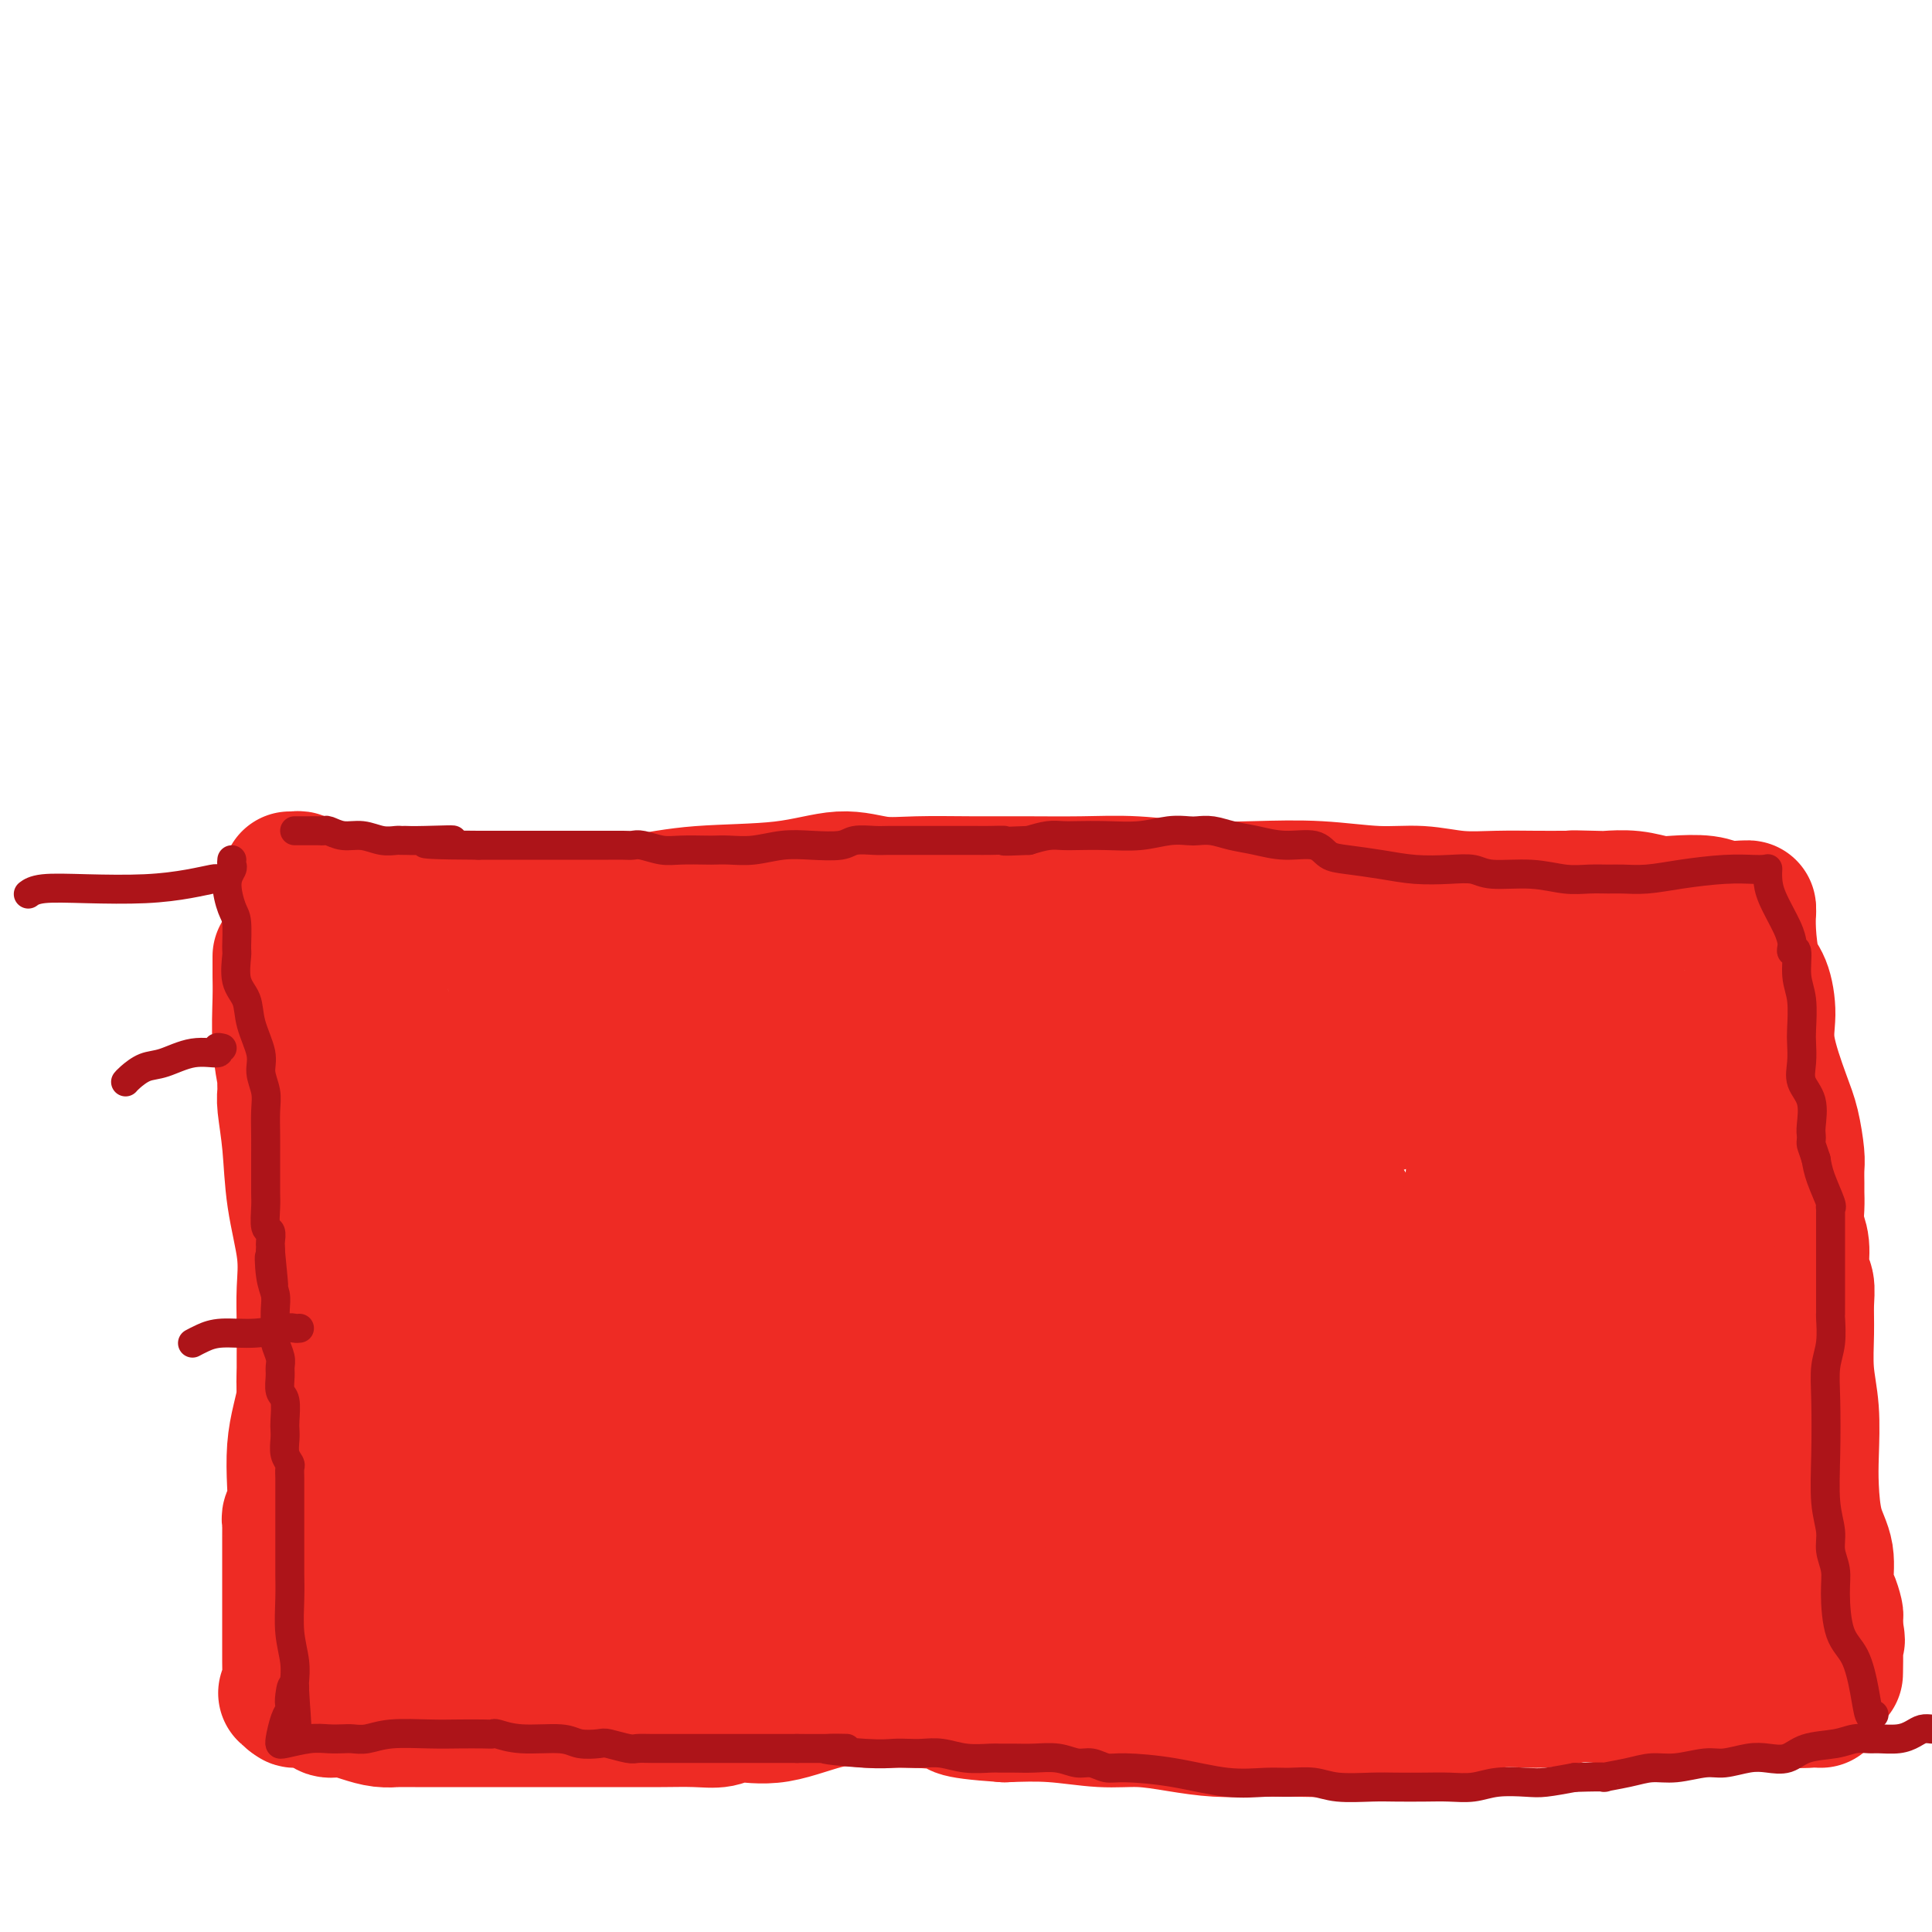 <svg viewBox='0 0 400 400' version='1.1' xmlns='http://www.w3.org/2000/svg' xmlns:xlink='http://www.w3.org/1999/xlink'><g fill='none' stroke='#EE2B24' stroke-width='28' stroke-linecap='round' stroke-linejoin='round'><path d='M58,198c-0.001,0.345 -0.001,0.690 0,1c0.001,0.310 0.004,0.585 0,1c-0.004,0.415 -0.015,0.971 0,2c0.015,1.029 0.057,2.530 0,5c-0.057,2.470 -0.212,5.907 0,9c0.212,3.093 0.792,5.841 1,7c0.208,1.159 0.043,0.727 0,1c-0.043,0.273 0.034,1.249 0,2c-0.034,0.751 -0.181,1.276 0,3c0.181,1.724 0.690,4.647 1,8c0.310,3.353 0.423,7.137 1,11c0.577,3.863 1.619,7.805 2,11c0.381,3.195 0.102,5.642 0,8c-0.102,2.358 -0.027,4.626 0,7c0.027,2.374 0.007,4.853 0,7c-0.007,2.147 -0.002,3.960 0,6c0.002,2.040 0.001,4.306 0,7c-0.001,2.694 -0.000,5.818 0,8c0.000,2.182 0.000,3.424 0,5c-0.000,1.576 -0.000,3.487 0,5c0.000,1.513 0.000,2.630 0,4c-0.000,1.370 -0.000,2.994 0,4c0.000,1.006 0.000,1.393 0,2c-0.000,0.607 -0.000,1.433 0,2c0.000,0.567 0.000,0.876 0,1c-0.000,0.124 -0.000,0.062 0,0'/><path d='M60,182c0.300,0.022 0.599,0.043 1,0c0.401,-0.043 0.902,-0.151 1,0c0.098,0.151 -0.209,0.559 0,1c0.209,0.441 0.932,0.913 2,1c1.068,0.087 2.480,-0.212 4,0c1.520,0.212 3.149,0.934 6,2c2.851,1.066 6.926,2.476 10,3c3.074,0.524 5.148,0.161 8,0c2.852,-0.161 6.481,-0.122 10,0c3.519,0.122 6.928,0.325 12,0c5.072,-0.325 11.807,-1.180 17,-2c5.193,-0.820 8.845,-1.607 14,-2c5.155,-0.393 11.813,-0.392 17,-1c5.187,-0.608 8.902,-1.823 12,-2c3.098,-0.177 5.577,0.685 8,1c2.423,0.315 4.789,0.083 8,0c3.211,-0.083 7.266,-0.019 11,0c3.734,0.019 7.147,-0.009 11,0c3.853,0.009 8.146,0.054 12,0c3.854,-0.054 7.270,-0.207 11,0c3.730,0.207 7.776,0.772 12,1c4.224,0.228 8.626,0.117 13,0c4.374,-0.117 8.719,-0.242 13,0c4.281,0.242 8.500,0.849 12,1c3.500,0.151 6.283,-0.156 9,0c2.717,0.156 5.367,0.774 8,1c2.633,0.226 5.247,0.061 8,0c2.753,-0.061 5.644,-0.017 8,0c2.356,0.017 4.178,0.009 6,0'/><path d='M324,186c24.022,0.620 9.076,0.170 4,0c-5.076,-0.170 -0.282,-0.059 2,0c2.282,0.059 2.053,0.067 3,0c0.947,-0.067 3.070,-0.210 5,0c1.930,0.210 3.666,0.774 5,1c1.334,0.226 2.266,0.113 4,0c1.734,-0.113 4.268,-0.226 6,0c1.732,0.226 2.660,0.793 4,1c1.340,0.207 3.091,0.056 4,0c0.909,-0.056 0.975,-0.015 1,0c0.025,0.015 0.007,0.004 0,0c-0.007,-0.004 -0.004,-0.002 0,0'/><path d='M362,189c0.017,-0.263 0.033,-0.525 0,0c-0.033,0.525 -0.117,1.839 0,4c0.117,2.161 0.433,5.169 1,7c0.567,1.831 1.384,2.486 2,4c0.616,1.514 1.030,3.886 1,6c-0.030,2.114 -0.506,3.969 0,7c0.506,3.031 1.992,7.239 3,10c1.008,2.761 1.538,4.076 2,6c0.462,1.924 0.856,4.457 1,6c0.144,1.543 0.037,2.096 0,3c-0.037,0.904 -0.006,2.158 0,3c0.006,0.842 -0.013,1.272 0,2c0.013,0.728 0.060,1.755 0,3c-0.060,1.245 -0.226,2.709 0,4c0.226,1.291 0.846,2.411 1,4c0.154,1.589 -0.156,3.647 0,5c0.156,1.353 0.778,1.999 1,3c0.222,1.001 0.046,2.356 0,4c-0.046,1.644 0.040,3.577 0,6c-0.040,2.423 -0.205,5.336 0,8c0.205,2.664 0.781,5.077 1,8c0.219,2.923 0.082,6.355 0,9c-0.082,2.645 -0.110,4.503 0,7c0.110,2.497 0.359,5.632 1,8c0.641,2.368 1.674,3.968 2,6c0.326,2.032 -0.056,4.498 0,6c0.056,1.502 0.551,2.042 1,3c0.449,0.958 0.852,2.335 1,3c0.148,0.665 0.042,0.619 0,1c-0.042,0.381 -0.021,1.191 0,2'/><path d='M380,337c0.774,4.611 0.207,1.638 0,1c-0.207,-0.638 -0.056,1.059 0,3c0.056,1.941 0.016,4.126 0,5c-0.016,0.874 -0.008,0.437 0,0'/><path d='M377,352c-0.441,0.006 -0.881,0.012 -1,0c-0.119,-0.012 0.085,-0.042 -1,0c-1.085,0.042 -3.457,0.155 -6,0c-2.543,-0.155 -5.257,-0.578 -7,-1c-1.743,-0.422 -2.514,-0.841 -4,-1c-1.486,-0.159 -3.688,-0.056 -6,0c-2.312,0.056 -4.735,0.067 -7,0c-2.265,-0.067 -4.374,-0.210 -6,0c-1.626,0.210 -2.771,0.772 -4,1c-1.229,0.228 -2.543,0.120 -4,0c-1.457,-0.120 -3.058,-0.254 -5,0c-1.942,0.254 -4.224,0.895 -7,1c-2.776,0.105 -6.045,-0.326 -9,0c-2.955,0.326 -5.596,1.411 -8,2c-2.404,0.589 -4.573,0.683 -6,1c-1.427,0.317 -2.114,0.855 -3,1c-0.886,0.145 -1.970,-0.105 -4,0c-2.030,0.105 -5.005,0.565 -7,1c-1.995,0.435 -3.010,0.846 -5,1c-1.990,0.154 -4.956,0.051 -8,0c-3.044,-0.051 -6.165,-0.051 -9,0c-2.835,0.051 -5.384,0.154 -8,0c-2.616,-0.154 -5.298,-0.563 -8,-1c-2.702,-0.437 -5.425,-0.901 -8,-1c-2.575,-0.099 -5.001,0.166 -8,0c-2.999,-0.166 -6.571,-0.762 -10,-1c-3.429,-0.238 -6.714,-0.119 -10,0'/><path d='M208,355c-12.515,-0.853 -9.303,-1.485 -10,-2c-0.697,-0.515 -5.302,-0.913 -9,-1c-3.698,-0.087 -6.487,0.138 -9,0c-2.513,-0.138 -4.749,-0.640 -8,0c-3.251,0.640 -7.515,2.420 -11,3c-3.485,0.580 -6.189,-0.041 -8,0c-1.811,0.041 -2.728,0.743 -4,1c-1.272,0.257 -2.899,0.069 -5,0c-2.101,-0.069 -4.676,-0.018 -7,0c-2.324,0.018 -4.396,0.005 -7,0c-2.604,-0.005 -5.738,-0.001 -8,0c-2.262,0.001 -3.651,0.000 -5,0c-1.349,-0.000 -2.657,-0.000 -4,0c-1.343,0.000 -2.722,0.000 -5,0c-2.278,-0.000 -5.455,0.000 -8,0c-2.545,-0.000 -4.459,-0.000 -7,0c-2.541,0.000 -5.708,0.001 -7,0c-1.292,-0.001 -0.708,-0.003 -1,0c-0.292,0.003 -1.460,0.011 -2,0c-0.540,-0.011 -0.453,-0.040 -1,0c-0.547,0.040 -1.730,0.150 -3,0c-1.270,-0.150 -2.629,-0.561 -4,-1c-1.371,-0.439 -2.755,-0.906 -4,-1c-1.245,-0.094 -2.351,0.186 -3,0c-0.649,-0.186 -0.840,-0.837 -1,-1c-0.160,-0.163 -0.290,0.163 -1,0c-0.710,-0.163 -1.999,-0.813 -3,-1c-1.001,-0.187 -1.715,0.089 -2,0c-0.285,-0.089 -0.143,-0.545 0,-1'/><path d='M61,351c-3.011,-0.830 -1.539,-0.405 -1,0c0.539,0.405 0.144,0.790 0,0c-0.144,-0.790 -0.039,-2.757 0,-4c0.039,-1.243 0.010,-1.764 0,-3c-0.010,-1.236 -0.003,-3.186 0,-5c0.003,-1.814 0.001,-3.491 0,-5c-0.001,-1.509 -0.000,-2.851 0,-4c0.000,-1.149 -0.000,-2.104 0,-3c0.000,-0.896 0.000,-1.732 0,-3c-0.000,-1.268 -0.001,-2.970 0,-4c0.001,-1.030 0.004,-1.390 0,-2c-0.004,-0.610 -0.015,-1.469 0,-2c0.015,-0.531 0.056,-0.734 0,-1c-0.056,-0.266 -0.208,-0.593 0,-1c0.208,-0.407 0.778,-0.892 1,-2c0.222,-1.108 0.097,-2.840 0,-5c-0.097,-2.160 -0.166,-4.748 0,-7c0.166,-2.252 0.567,-4.167 1,-6c0.433,-1.833 0.899,-3.584 1,-5c0.101,-1.416 -0.161,-2.496 0,-4c0.161,-1.504 0.747,-3.433 1,-5c0.253,-1.567 0.173,-2.774 0,-4c-0.173,-1.226 -0.438,-2.473 0,-4c0.438,-1.527 1.579,-3.334 2,-5c0.421,-1.666 0.120,-3.190 0,-4c-0.120,-0.810 -0.060,-0.905 0,-1'/><path d='M66,262c1.150,-8.311 1.026,-2.087 1,0c-0.026,2.087 0.048,0.037 0,-1c-0.048,-1.037 -0.217,-1.060 0,-1c0.217,0.060 0.821,0.203 1,-1c0.179,-1.203 -0.068,-3.752 0,-6c0.068,-2.248 0.452,-4.195 1,-6c0.548,-1.805 1.260,-3.470 2,-5c0.740,-1.530 1.509,-2.926 2,-5c0.491,-2.074 0.706,-4.825 1,-7c0.294,-2.175 0.668,-3.773 1,-5c0.332,-1.227 0.624,-2.083 1,-3c0.376,-0.917 0.836,-1.895 1,-3c0.164,-1.105 0.030,-2.337 0,-3c-0.030,-0.663 0.043,-0.758 0,-1c-0.043,-0.242 -0.204,-0.632 0,-1c0.204,-0.368 0.772,-0.715 1,-1c0.228,-0.285 0.117,-0.507 0,-1c-0.117,-0.493 -0.238,-1.256 0,-2c0.238,-0.744 0.836,-1.470 1,-2c0.164,-0.530 -0.105,-0.863 0,-1c0.105,-0.137 0.583,-0.078 1,0c0.417,0.078 0.772,0.175 1,0c0.228,-0.175 0.329,-0.621 1,-1c0.671,-0.379 1.912,-0.690 3,-1c1.088,-0.310 2.024,-0.619 3,-1c0.976,-0.381 1.994,-0.834 4,-1c2.006,-0.166 5.002,-0.044 7,0c1.998,0.044 3.000,0.012 5,0c2.000,-0.012 5.000,-0.003 8,0c3.000,0.003 6.000,0.002 9,0'/><path d='M121,203c6.168,-0.000 7.087,-0.001 9,0c1.913,0.001 4.822,0.004 8,0c3.178,-0.004 6.627,-0.015 10,0c3.373,0.015 6.669,0.056 9,0c2.331,-0.056 3.696,-0.210 6,0c2.304,0.210 5.547,0.785 8,1c2.453,0.215 4.118,0.072 6,0c1.882,-0.072 3.982,-0.072 7,0c3.018,0.072 6.954,0.215 10,0c3.046,-0.215 5.200,-0.787 8,-1c2.800,-0.213 6.245,-0.068 9,0c2.755,0.068 4.820,0.059 7,0c2.180,-0.059 4.475,-0.168 7,0c2.525,0.168 5.282,0.612 8,1c2.718,0.388 5.399,0.720 8,1c2.601,0.280 5.124,0.507 8,1c2.876,0.493 6.106,1.254 9,2c2.894,0.746 5.452,1.479 8,2c2.548,0.521 5.086,0.829 7,1c1.914,0.171 3.206,0.205 5,0c1.794,-0.205 4.092,-0.650 6,0c1.908,0.650 3.427,2.394 5,3c1.573,0.606 3.199,0.074 5,0c1.801,-0.074 3.775,0.310 6,1c2.225,0.690 4.699,1.688 7,2c2.301,0.312 4.429,-0.060 6,0c1.571,0.060 2.584,0.552 4,1c1.416,0.448 3.235,0.852 4,1c0.765,0.148 0.475,0.040 1,0c0.525,-0.040 1.864,-0.011 3,0c1.136,0.011 2.068,0.006 3,0'/><path d='M328,219c16.400,2.475 5.901,0.663 3,0c-2.901,-0.663 1.796,-0.178 4,0c2.204,0.178 1.914,0.049 2,0c0.086,-0.049 0.546,-0.016 1,0c0.454,0.016 0.901,0.017 1,0c0.099,-0.017 -0.149,-0.050 0,0c0.149,0.050 0.696,0.185 1,0c0.304,-0.185 0.365,-0.691 1,-1c0.635,-0.309 1.845,-0.423 3,-1c1.155,-0.577 2.256,-1.619 3,-2c0.744,-0.381 1.131,-0.103 1,0c-0.131,0.103 -0.781,0.030 -1,0c-0.219,-0.030 -0.006,-0.017 -1,0c-0.994,0.017 -3.194,0.036 -5,0c-1.806,-0.036 -3.216,-0.129 -7,-1c-3.784,-0.871 -9.941,-2.521 -15,-4c-5.059,-1.479 -9.021,-2.789 -13,-4c-3.979,-1.211 -7.976,-2.325 -11,-3c-3.024,-0.675 -5.074,-0.913 -7,-1c-1.926,-0.087 -3.728,-0.025 -5,0c-1.272,0.025 -2.013,0.013 -2,0c0.013,-0.013 0.780,-0.025 1,0c0.220,0.025 -0.106,0.089 2,0c2.106,-0.089 6.644,-0.332 11,0c4.356,0.332 8.530,1.238 13,2c4.470,0.762 9.235,1.381 14,2'/><path d='M322,206c7.401,1.104 6.403,1.865 7,2c0.597,0.135 2.789,-0.354 4,0c1.211,0.354 1.440,1.552 2,2c0.560,0.448 1.450,0.148 2,0c0.550,-0.148 0.761,-0.143 1,0c0.239,0.143 0.505,0.425 1,1c0.495,0.575 1.220,1.442 2,2c0.780,0.558 1.614,0.808 3,2c1.386,1.192 3.323,3.325 4,5c0.677,1.675 0.093,2.891 0,4c-0.093,1.109 0.304,2.112 1,4c0.696,1.888 1.692,4.662 2,7c0.308,2.338 -0.071,4.242 0,6c0.071,1.758 0.594,3.372 1,6c0.406,2.628 0.697,6.271 1,9c0.303,2.729 0.618,4.543 1,7c0.382,2.457 0.831,5.558 1,8c0.169,2.442 0.059,4.227 0,6c-0.059,1.773 -0.068,3.536 0,5c0.068,1.464 0.215,2.630 0,4c-0.215,1.370 -0.790,2.944 -1,4c-0.210,1.056 -0.056,1.592 0,3c0.056,1.408 0.015,3.687 0,5c-0.015,1.313 -0.004,1.661 0,2c0.004,0.339 0.001,0.668 0,1c-0.001,0.332 -0.000,0.666 0,1c0.000,0.334 0.000,0.667 0,1'/><path d='M354,303c-0.085,5.608 0.203,3.626 0,4c-0.203,0.374 -0.895,3.102 -1,5c-0.105,1.898 0.378,2.965 0,4c-0.378,1.035 -1.618,2.039 -2,3c-0.382,0.961 0.094,1.881 0,3c-0.094,1.119 -0.757,2.438 -1,3c-0.243,0.562 -0.066,0.367 0,1c0.066,0.633 0.019,2.093 0,3c-0.019,0.907 -0.011,1.262 0,2c0.011,0.738 0.026,1.859 0,2c-0.026,0.141 -0.093,-0.698 0,-1c0.093,-0.302 0.347,-0.067 1,0c0.653,0.067 1.704,-0.035 2,0c0.296,0.035 -0.162,0.205 0,0c0.162,-0.205 0.943,-0.786 1,-1c0.057,-0.214 -0.610,-0.060 -1,0c-0.390,0.060 -0.501,0.026 -2,0c-1.499,-0.026 -4.385,-0.046 -7,0c-2.615,0.046 -4.959,0.157 -7,0c-2.041,-0.157 -3.780,-0.581 -6,-1c-2.220,-0.419 -4.920,-0.834 -7,-1c-2.080,-0.166 -3.540,-0.083 -5,0'/><path d='M319,329c-5.632,-0.691 -2.711,-0.917 -2,-1c0.711,-0.083 -0.787,-0.022 -2,0c-1.213,0.022 -2.142,0.006 -3,0c-0.858,-0.006 -1.646,-0.003 -3,0c-1.354,0.003 -3.275,0.005 -5,0c-1.725,-0.005 -3.253,-0.016 -4,0c-0.747,0.016 -0.712,0.060 -2,0c-1.288,-0.060 -3.901,-0.222 -5,0c-1.099,0.222 -0.686,0.829 -2,1c-1.314,0.171 -4.355,-0.093 -7,0c-2.645,0.093 -4.895,0.545 -7,1c-2.105,0.455 -4.066,0.914 -6,1c-1.934,0.086 -3.840,-0.201 -5,0c-1.160,0.201 -1.572,0.891 -2,1c-0.428,0.109 -0.871,-0.363 -2,0c-1.129,0.363 -2.943,1.561 -4,2c-1.057,0.439 -1.356,0.118 -3,0c-1.644,-0.118 -4.634,-0.031 -7,0c-2.366,0.031 -4.107,0.008 -6,0c-1.893,-0.008 -3.937,-0.002 -6,0c-2.063,0.002 -4.143,0.001 -6,0c-1.857,-0.001 -3.490,-0.000 -6,0c-2.510,0.000 -5.898,-0.000 -9,0c-3.102,0.000 -5.920,0.000 -9,0c-3.080,-0.000 -6.424,-0.001 -8,0c-1.576,0.001 -1.385,0.003 -2,0c-0.615,-0.003 -2.035,-0.012 -3,0c-0.965,0.012 -1.475,0.044 -3,0c-1.525,-0.044 -4.064,-0.166 -6,0c-1.936,0.166 -3.267,0.619 -5,1c-1.733,0.381 -3.866,0.691 -6,1'/><path d='M173,336c-23.548,1.531 -9.418,1.857 -5,2c4.418,0.143 -0.877,0.102 -3,0c-2.123,-0.102 -1.075,-0.266 -1,0c0.075,0.266 -0.821,0.961 -2,1c-1.179,0.039 -2.639,-0.578 -4,0c-1.361,0.578 -2.623,2.351 -4,3c-1.377,0.649 -2.869,0.174 -4,0c-1.131,-0.174 -1.903,-0.047 -3,0c-1.097,0.047 -2.520,0.012 -3,0c-0.480,-0.012 -0.016,-0.003 0,0c0.016,0.003 -0.416,0.001 -1,0c-0.584,-0.001 -1.320,-0.000 -2,0c-0.680,0.000 -1.303,0.000 -2,0c-0.697,-0.000 -1.468,0.000 -2,0c-0.532,-0.000 -0.824,-0.001 -1,0c-0.176,0.001 -0.237,0.002 -1,0c-0.763,-0.002 -2.228,-0.007 -3,0c-0.772,0.007 -0.852,0.026 -1,0c-0.148,-0.026 -0.363,-0.098 -1,0c-0.637,0.098 -1.694,0.367 -3,0c-1.306,-0.367 -2.861,-1.370 -4,-2c-1.139,-0.630 -1.861,-0.887 -3,-1c-1.139,-0.113 -2.693,-0.083 -4,0c-1.307,0.083 -2.367,0.218 -3,0c-0.633,-0.218 -0.841,-0.791 -1,-1c-0.159,-0.209 -0.270,-0.056 -1,0c-0.730,0.056 -2.080,0.015 -3,0c-0.920,-0.015 -1.412,-0.004 -2,0c-0.588,0.004 -1.274,0.001 -2,0c-0.726,-0.001 -1.493,-0.000 -2,0c-0.507,0.000 -0.753,0.000 -1,0'/><path d='M101,338c-8.422,-0.615 -2.977,-0.151 -2,0c0.977,0.151 -2.512,-0.011 -4,0c-1.488,0.011 -0.973,0.196 -1,0c-0.027,-0.196 -0.595,-0.774 -1,-1c-0.405,-0.226 -0.648,-0.099 -1,0c-0.352,0.099 -0.815,0.171 -1,0c-0.185,-0.171 -0.093,-0.586 0,-1'/><path d='M91,336c-1.612,-0.400 -0.642,-0.399 0,-1c0.642,-0.601 0.957,-1.804 1,-3c0.043,-1.196 -0.185,-2.385 0,-3c0.185,-0.615 0.783,-0.656 1,-1c0.217,-0.344 0.055,-0.992 0,-2c-0.055,-1.008 -0.001,-2.377 0,-4c0.001,-1.623 -0.052,-3.502 0,-5c0.052,-1.498 0.209,-2.617 0,-4c-0.209,-1.383 -0.784,-3.032 -1,-4c-0.216,-0.968 -0.072,-1.257 0,-2c0.072,-0.743 0.072,-1.940 0,-3c-0.072,-1.060 -0.216,-1.982 0,-3c0.216,-1.018 0.793,-2.133 1,-3c0.207,-0.867 0.045,-1.485 0,-2c-0.045,-0.515 0.026,-0.928 0,-2c-0.026,-1.072 -0.151,-2.803 0,-4c0.151,-1.197 0.576,-1.861 1,-3c0.424,-1.139 0.846,-2.753 1,-4c0.154,-1.247 0.041,-2.126 0,-3c-0.041,-0.874 -0.011,-1.744 0,-2c0.011,-0.256 0.003,0.101 0,0c-0.003,-0.101 -0.001,-0.660 0,-1c0.001,-0.340 0.000,-0.461 0,-1c-0.000,-0.539 -0.000,-1.498 0,-3c0.000,-1.502 0.000,-3.549 0,-5c-0.000,-1.451 -0.000,-2.306 0,-3c0.000,-0.694 0.000,-1.225 0,-2c-0.000,-0.775 -0.000,-1.793 0,-3c0.000,-1.207 0.000,-2.604 0,-4'/><path d='M95,256c0.619,-13.413 0.166,-6.944 0,-6c-0.166,0.944 -0.044,-3.635 0,-6c0.044,-2.365 0.012,-2.516 0,-3c-0.012,-0.484 -0.003,-1.303 0,-2c0.003,-0.697 0.002,-1.273 0,-2c-0.002,-0.727 -0.004,-1.606 0,-3c0.004,-1.394 0.015,-3.302 0,-5c-0.015,-1.698 -0.055,-3.185 0,-4c0.055,-0.815 0.205,-0.957 0,-1c-0.205,-0.043 -0.764,0.014 -1,0c-0.236,-0.014 -0.148,-0.101 0,0c0.148,0.101 0.355,0.388 0,1c-0.355,0.612 -1.271,1.550 -2,3c-0.729,1.450 -1.270,3.413 -2,5c-0.730,1.587 -1.650,2.797 -2,4c-0.350,1.203 -0.131,2.398 0,3c0.131,0.602 0.173,0.612 0,1c-0.173,0.388 -0.561,1.153 -1,2c-0.439,0.847 -0.927,1.777 -1,3c-0.073,1.223 0.270,2.740 0,4c-0.270,1.260 -1.154,2.262 -2,3c-0.846,0.738 -1.655,1.212 -2,2c-0.345,0.788 -0.227,1.892 0,3c0.227,1.108 0.561,2.221 0,4c-0.561,1.779 -2.017,4.222 -3,7c-0.983,2.778 -1.491,5.889 -2,9'/><path d='M77,278c-1.718,8.003 -0.513,7.512 0,9c0.513,1.488 0.332,4.956 0,7c-0.332,2.044 -0.817,2.665 -1,4c-0.183,1.335 -0.063,3.384 0,5c0.063,1.616 0.069,2.800 0,4c-0.069,1.200 -0.214,2.418 0,4c0.214,1.582 0.789,3.529 1,5c0.211,1.471 0.060,2.465 0,4c-0.060,1.535 -0.030,3.609 0,5c0.030,1.391 0.060,2.097 0,3c-0.060,0.903 -0.208,2.004 0,3c0.208,0.996 0.774,1.889 1,3c0.226,1.111 0.112,2.441 0,3c-0.112,0.559 -0.224,0.346 0,1c0.224,0.654 0.782,2.174 1,3c0.218,0.826 0.097,0.957 0,1c-0.097,0.043 -0.169,-0.001 0,0c0.169,0.001 0.579,0.048 1,0c0.421,-0.048 0.855,-0.189 1,0c0.145,0.189 0.002,0.710 0,0c-0.002,-0.710 0.135,-2.651 0,-8c-0.135,-5.349 -0.544,-14.106 0,-22c0.544,-7.894 2.041,-14.925 3,-21c0.959,-6.075 1.381,-11.194 2,-15c0.619,-3.806 1.434,-6.298 2,-8c0.566,-1.702 0.883,-2.612 1,-3c0.117,-0.388 0.033,-0.254 0,-1c-0.033,-0.746 -0.017,-2.373 0,-4'/><path d='M89,260c1.880,-13.922 1.579,-8.226 2,-7c0.421,1.226 1.565,-2.018 2,-4c0.435,-1.982 0.160,-2.701 0,-3c-0.160,-0.299 -0.205,-0.176 0,0c0.205,0.176 0.661,0.405 1,0c0.339,-0.405 0.562,-1.444 1,-2c0.438,-0.556 1.090,-0.629 2,-1c0.910,-0.371 2.079,-1.038 3,-2c0.921,-0.962 1.593,-2.218 2,-3c0.407,-0.782 0.547,-1.091 1,-2c0.453,-0.909 1.217,-2.419 2,-3c0.783,-0.581 1.586,-0.233 2,-1c0.414,-0.767 0.441,-2.649 1,-4c0.559,-1.351 1.651,-2.171 2,-3c0.349,-0.829 -0.043,-1.665 0,-2c0.043,-0.335 0.522,-0.167 1,0'/><path d='M111,223c2.796,-3.489 0.788,-0.711 2,0c1.212,0.711 5.646,-0.646 9,-1c3.354,-0.354 5.629,0.293 8,0c2.371,-0.293 4.837,-1.527 7,-2c2.163,-0.473 4.023,-0.186 5,0c0.977,0.186 1.071,0.270 2,0c0.929,-0.270 2.694,-0.896 4,-1c1.306,-0.104 2.151,0.313 4,0c1.849,-0.313 4.700,-1.356 7,-2c2.300,-0.644 4.050,-0.891 6,-1c1.950,-0.109 4.099,-0.082 6,0c1.901,0.082 3.552,0.218 5,0c1.448,-0.218 2.692,-0.791 4,-1c1.308,-0.209 2.679,-0.054 4,0c1.321,0.054 2.593,0.007 4,0c1.407,-0.007 2.948,0.025 5,0c2.052,-0.025 4.616,-0.108 7,0c2.384,0.108 4.590,0.407 8,1c3.410,0.593 8.026,1.479 12,2c3.974,0.521 7.306,0.675 10,1c2.694,0.325 4.749,0.819 7,1c2.251,0.181 4.697,0.049 6,0c1.303,-0.049 1.463,-0.013 3,0c1.537,0.013 4.452,0.004 7,0c2.548,-0.004 4.731,-0.002 7,0c2.269,0.002 4.625,0.003 6,0c1.375,-0.003 1.769,-0.012 2,0c0.231,0.012 0.299,0.044 1,0c0.701,-0.044 2.035,-0.166 3,0c0.965,0.166 1.561,0.619 3,1c1.439,0.381 3.719,0.691 6,1'/><path d='M281,222c16.318,1.258 6.614,0.901 5,1c-1.614,0.099 4.863,0.652 8,1c3.137,0.348 2.934,0.490 4,1c1.066,0.510 3.400,1.388 5,2c1.600,0.612 2.467,0.959 4,1c1.533,0.041 3.732,-0.224 6,0c2.268,0.224 4.606,0.937 7,2c2.394,1.063 4.844,2.475 6,3c1.156,0.525 1.020,0.164 1,0c-0.020,-0.164 0.078,-0.130 0,0c-0.078,0.130 -0.333,0.357 0,1c0.333,0.643 1.253,1.701 2,5c0.747,3.299 1.321,8.838 2,13c0.679,4.162 1.464,6.947 2,10c0.536,3.053 0.823,6.373 1,10c0.177,3.627 0.243,7.559 0,11c-0.243,3.441 -0.796,6.389 -1,8c-0.204,1.611 -0.059,1.884 0,3c0.059,1.116 0.031,3.073 0,4c-0.031,0.927 -0.063,0.823 0,2c0.063,1.177 0.223,3.635 0,5c-0.223,1.365 -0.829,1.637 -1,2c-0.171,0.363 0.094,0.818 0,1c-0.094,0.182 -0.547,0.091 -1,0'/><path d='M331,308c-0.211,5.504 0.760,1.263 0,0c-0.760,-1.263 -3.252,0.450 -5,1c-1.748,0.550 -2.754,-0.064 -4,0c-1.246,0.064 -2.733,0.806 -5,1c-2.267,0.194 -5.313,-0.161 -8,0c-2.687,0.161 -5.013,0.839 -8,1c-2.987,0.161 -6.635,-0.193 -10,0c-3.365,0.193 -6.449,0.933 -9,1c-2.551,0.067 -4.570,-0.541 -7,0c-2.430,0.541 -5.272,2.229 -7,3c-1.728,0.771 -2.342,0.625 -4,1c-1.658,0.375 -4.359,1.272 -7,2c-2.641,0.728 -5.221,1.287 -8,2c-2.779,0.713 -5.756,1.579 -10,2c-4.244,0.421 -9.756,0.397 -15,1c-5.244,0.603 -10.219,1.832 -16,2c-5.781,0.168 -12.369,-0.726 -18,-1c-5.631,-0.274 -10.306,0.070 -14,0c-3.694,-0.070 -6.406,-0.555 -8,-1c-1.594,-0.445 -2.068,-0.851 -3,-1c-0.932,-0.149 -2.322,-0.040 -4,0c-1.678,0.040 -3.644,0.010 -5,0c-1.356,-0.010 -2.103,0.001 -4,0c-1.897,-0.001 -4.944,-0.014 -7,0c-2.056,0.014 -3.120,0.056 -5,0c-1.880,-0.056 -4.575,-0.208 -6,0c-1.425,0.208 -1.581,0.777 -3,1c-1.419,0.223 -4.102,0.101 -6,0c-1.898,-0.101 -3.011,-0.181 -5,0c-1.989,0.181 -4.854,0.623 -7,1c-2.146,0.377 -3.573,0.688 -5,1'/><path d='M108,325c-9.199,0.457 -3.698,0.099 -2,0c1.698,-0.099 -0.407,0.063 -1,0c-0.593,-0.063 0.326,-0.349 1,-1c0.674,-0.651 1.103,-1.668 2,-4c0.897,-2.332 2.261,-5.978 4,-9c1.739,-3.022 3.853,-5.418 5,-9c1.147,-3.582 1.328,-8.350 2,-12c0.672,-3.650 1.834,-6.182 3,-9c1.166,-2.818 2.335,-5.921 3,-8c0.665,-2.079 0.827,-3.133 1,-5c0.173,-1.867 0.358,-4.549 1,-7c0.642,-2.451 1.741,-4.673 2,-7c0.259,-2.327 -0.323,-4.759 0,-6c0.323,-1.241 1.551,-1.290 2,-2c0.449,-0.710 0.120,-2.082 0,-3c-0.120,-0.918 -0.032,-1.382 0,-3c0.032,-1.618 0.009,-4.389 0,-7c-0.009,-2.611 -0.002,-5.061 0,-8c0.002,-2.939 0.001,-6.368 0,-9c-0.001,-2.632 -0.000,-4.466 0,-5c0.000,-0.534 0.000,0.233 0,1'/><path d='M131,212c0.168,-5.633 0.588,-2.714 0,1c-0.588,3.714 -2.186,8.225 -3,14c-0.814,5.775 -0.845,12.814 -2,20c-1.155,7.186 -3.434,14.519 -5,21c-1.566,6.481 -2.420,12.109 -3,16c-0.580,3.891 -0.887,6.043 -1,9c-0.113,2.957 -0.031,6.719 0,9c0.031,2.281 0.012,3.081 0,4c-0.012,0.919 -0.018,1.956 0,3c0.018,1.044 0.060,2.093 0,3c-0.060,0.907 -0.224,1.672 0,2c0.224,0.328 0.834,0.221 1,0c0.166,-0.221 -0.113,-0.555 0,-1c0.113,-0.445 0.619,-1.002 2,-3c1.381,-1.998 3.638,-5.439 5,-9c1.362,-3.561 1.831,-7.243 3,-11c1.169,-3.757 3.040,-7.588 5,-11c1.960,-3.412 4.009,-6.403 6,-9c1.991,-2.597 3.923,-4.800 5,-6c1.077,-1.200 1.300,-1.399 2,-2c0.700,-0.601 1.878,-1.606 2,-2c0.122,-0.394 -0.813,-0.178 -1,0c-0.187,0.178 0.373,0.317 -1,0c-1.373,-0.317 -4.678,-1.091 -9,-2c-4.322,-0.909 -9.661,-1.955 -15,-3'/><path d='M122,255c-6.100,-0.982 -8.348,-0.936 -11,-1c-2.652,-0.064 -5.706,-0.239 -7,0c-1.294,0.239 -0.827,0.891 -1,1c-0.173,0.109 -0.987,-0.327 1,-1c1.987,-0.673 6.775,-1.584 13,-3c6.225,-1.416 13.889,-3.336 23,-5c9.111,-1.664 19.670,-3.071 31,-5c11.330,-1.929 23.431,-4.379 33,-6c9.569,-1.621 16.606,-2.413 24,-4c7.394,-1.587 15.145,-3.969 23,-6c7.855,-2.031 15.813,-3.711 22,-5c6.187,-1.289 10.603,-2.187 15,-3c4.397,-0.813 8.776,-1.539 12,-2c3.224,-0.461 5.295,-0.656 8,-1c2.705,-0.344 6.045,-0.838 9,-1c2.955,-0.162 5.524,0.007 7,0c1.476,-0.007 1.858,-0.190 2,0c0.142,0.190 0.045,0.752 -1,1c-1.045,0.248 -3.038,0.180 -6,1c-2.962,0.820 -6.894,2.528 -12,5c-5.106,2.472 -11.385,5.709 -18,8c-6.615,2.291 -13.567,3.635 -21,5c-7.433,1.365 -15.347,2.752 -22,4c-6.653,1.248 -12.044,2.357 -18,3c-5.956,0.643 -12.478,0.822 -19,1'/><path d='M209,241c-15.236,1.902 -13.327,0.156 -15,0c-1.673,-0.156 -6.930,1.276 -10,2c-3.070,0.724 -3.955,0.739 -5,1c-1.045,0.261 -2.250,0.768 -3,1c-0.750,0.232 -1.047,0.188 -1,0c0.047,-0.188 0.436,-0.520 -1,0c-1.436,0.520 -4.697,1.891 -8,3c-3.303,1.109 -6.646,1.957 -9,3c-2.354,1.043 -3.717,2.282 -5,3c-1.283,0.718 -2.485,0.916 -3,1c-0.515,0.084 -0.342,0.055 0,0c0.342,-0.055 0.853,-0.137 1,0c0.147,0.137 -0.071,0.494 1,0c1.071,-0.494 3.430,-1.840 6,-3c2.570,-1.160 5.352,-2.134 9,-3c3.648,-0.866 8.163,-1.624 13,-3c4.837,-1.376 9.994,-3.370 17,-5c7.006,-1.630 15.859,-2.894 23,-4c7.141,-1.106 12.571,-2.053 18,-3'/><path d='M237,234c9.062,-1.249 11.218,-0.870 13,-1c1.782,-0.130 3.191,-0.767 4,-1c0.809,-0.233 1.018,-0.060 1,0c-0.018,0.060 -0.263,0.007 0,0c0.263,-0.007 1.036,0.031 1,0c-0.036,-0.031 -0.880,-0.133 -1,0c-0.120,0.133 0.484,0.501 -1,1c-1.484,0.499 -5.054,1.130 -8,2c-2.946,0.870 -5.267,1.981 -9,4c-3.733,2.019 -8.879,4.948 -15,7c-6.121,2.052 -13.217,3.227 -20,5c-6.783,1.773 -13.252,4.145 -22,7c-8.748,2.855 -19.776,6.194 -29,9c-9.224,2.806 -16.645,5.081 -22,7c-5.355,1.919 -8.646,3.484 -12,5c-3.354,1.516 -6.772,2.982 -9,4c-2.228,1.018 -3.266,1.587 -4,2c-0.734,0.413 -1.163,0.669 -2,1c-0.837,0.331 -2.081,0.737 -3,1c-0.919,0.263 -1.512,0.382 -1,0c0.512,-0.382 2.127,-1.264 4,-2c1.873,-0.736 4.002,-1.324 8,-3c3.998,-1.676 9.866,-4.439 16,-6c6.134,-1.561 12.536,-1.920 18,-3c5.464,-1.080 9.990,-2.880 15,-4c5.010,-1.120 10.505,-1.560 16,-2'/><path d='M175,267c10.093,-2.159 10.825,-3.058 14,-4c3.175,-0.942 8.793,-1.927 14,-3c5.207,-1.073 10.004,-2.235 14,-3c3.996,-0.765 7.193,-1.133 10,-2c2.807,-0.867 5.226,-2.234 7,-3c1.774,-0.766 2.905,-0.931 4,-1c1.095,-0.069 2.154,-0.043 3,0c0.846,0.043 1.478,0.103 2,0c0.522,-0.103 0.934,-0.368 1,0c0.066,0.368 -0.213,1.370 -2,3c-1.787,1.630 -5.082,3.887 -9,7c-3.918,3.113 -8.457,7.081 -13,10c-4.543,2.919 -9.088,4.790 -14,7c-4.912,2.210 -10.192,4.759 -15,7c-4.808,2.241 -9.144,4.175 -14,6c-4.856,1.825 -10.232,3.543 -15,5c-4.768,1.457 -8.930,2.654 -13,4c-4.070,1.346 -8.049,2.842 -11,4c-2.951,1.158 -4.873,1.978 -7,3c-2.127,1.022 -4.457,2.247 -6,3c-1.543,0.753 -2.299,1.034 -2,1c0.299,-0.034 1.652,-0.384 4,-1c2.348,-0.616 5.690,-1.496 10,-3c4.310,-1.504 9.588,-3.630 16,-6c6.412,-2.370 13.957,-4.984 22,-8c8.043,-3.016 16.584,-6.433 25,-10c8.416,-3.567 16.708,-7.283 25,-11'/><path d='M225,272c18.715,-7.477 15.501,-7.170 18,-9c2.499,-1.830 10.711,-5.797 16,-8c5.289,-2.203 7.656,-2.642 10,-3c2.344,-0.358 4.666,-0.633 6,-1c1.334,-0.367 1.681,-0.825 2,-1c0.319,-0.175 0.610,-0.069 1,0c0.390,0.069 0.878,0.099 1,0c0.122,-0.099 -0.123,-0.329 -1,1c-0.877,1.329 -2.385,4.215 -5,7c-2.615,2.785 -6.336,5.470 -11,9c-4.664,3.530 -10.269,7.907 -16,12c-5.731,4.093 -11.587,7.902 -17,11c-5.413,3.098 -10.383,5.485 -15,8c-4.617,2.515 -8.882,5.157 -12,7c-3.118,1.843 -5.088,2.885 -7,4c-1.912,1.115 -3.765,2.303 -5,3c-1.235,0.697 -1.854,0.904 -2,1c-0.146,0.096 0.179,0.082 0,0c-0.179,-0.082 -0.863,-0.231 -1,0c-0.137,0.231 0.271,0.841 2,0c1.729,-0.841 4.777,-3.134 8,-5c3.223,-1.866 6.621,-3.304 11,-5c4.379,-1.696 9.741,-3.651 15,-6c5.259,-2.349 10.416,-5.094 17,-8c6.584,-2.906 14.595,-5.973 22,-9c7.405,-3.027 14.202,-6.013 21,-9'/><path d='M283,271c18.226,-7.771 15.792,-6.197 18,-7c2.208,-0.803 9.057,-3.981 13,-6c3.943,-2.019 4.981,-2.879 6,-4c1.019,-1.121 2.021,-2.504 3,-3c0.979,-0.496 1.935,-0.107 2,0c0.065,0.107 -0.762,-0.070 -1,0c-0.238,0.070 0.114,0.387 0,1c-0.114,0.613 -0.694,1.521 -2,3c-1.306,1.479 -3.337,3.530 -5,7c-1.663,3.470 -2.957,8.360 -5,13c-2.043,4.640 -4.835,9.029 -8,14c-3.165,4.971 -6.703,10.522 -9,14c-2.297,3.478 -3.352,4.881 -4,6c-0.648,1.119 -0.889,1.954 -1,2c-0.111,0.046 -0.094,-0.698 0,-1c0.094,-0.302 0.263,-0.161 1,-1c0.737,-0.839 2.043,-2.659 3,-5c0.957,-2.341 1.567,-5.202 3,-10c1.433,-4.798 3.691,-11.534 5,-18c1.309,-6.466 1.668,-12.661 2,-17c0.332,-4.339 0.635,-6.823 1,-9c0.365,-2.177 0.791,-4.048 1,-5c0.209,-0.952 0.203,-0.986 0,-1c-0.203,-0.014 -0.601,-0.007 -1,0'/><path d='M305,244c0.444,-4.691 0.052,-0.420 0,1c-0.052,1.420 0.234,-0.012 0,1c-0.234,1.012 -0.989,4.468 -2,7c-1.011,2.532 -2.278,4.141 -3,6c-0.722,1.859 -0.898,3.970 -1,6c-0.102,2.030 -0.128,3.981 -1,5c-0.872,1.019 -2.589,1.107 -3,2c-0.411,0.893 0.484,2.592 0,4c-0.484,1.408 -2.346,2.525 -4,4c-1.654,1.475 -3.100,3.308 -5,5c-1.900,1.692 -4.255,3.242 -6,4c-1.745,0.758 -2.880,0.725 -4,1c-1.120,0.275 -2.226,0.858 -3,1c-0.774,0.142 -1.217,-0.158 -1,0c0.217,0.158 1.095,0.774 1,1c-0.095,0.226 -1.161,0.061 0,0c1.161,-0.061 4.549,-0.017 7,0c2.451,0.017 3.964,0.008 6,0c2.036,-0.008 4.595,-0.016 6,0c1.405,0.016 1.655,0.056 2,0c0.345,-0.056 0.785,-0.207 1,0c0.215,0.207 0.206,0.770 0,1c-0.206,0.230 -0.609,0.125 -1,0c-0.391,-0.125 -0.770,-0.269 -1,0c-0.230,0.269 -0.310,0.950 -2,2c-1.690,1.050 -4.989,2.467 -9,3c-4.011,0.533 -8.734,0.182 -14,1c-5.266,0.818 -11.076,2.805 -17,4c-5.924,1.195 -11.962,1.597 -18,2'/><path d='M233,305c-11.901,1.342 -17.154,1.197 -23,2c-5.846,0.803 -12.286,2.554 -19,4c-6.714,1.446 -13.703,2.587 -19,4c-5.297,1.413 -8.904,3.099 -11,4c-2.096,0.901 -2.683,1.016 -3,1c-0.317,-0.016 -0.364,-0.165 0,0c0.364,0.165 1.141,0.643 3,0c1.859,-0.643 4.801,-2.408 8,-4c3.199,-1.592 6.654,-3.010 12,-4c5.346,-0.990 12.583,-1.551 20,-3c7.417,-1.449 15.015,-3.788 21,-5c5.985,-1.212 10.356,-1.299 15,-2c4.644,-0.701 9.562,-2.016 14,-3c4.438,-0.984 8.396,-1.637 13,-2c4.604,-0.363 9.854,-0.437 14,-1c4.146,-0.563 7.187,-1.615 10,-2c2.813,-0.385 5.398,-0.103 7,0c1.602,0.103 2.222,0.028 3,0c0.778,-0.028 1.714,-0.007 3,0c1.286,0.007 2.923,0.002 4,0c1.077,-0.002 1.594,-0.001 3,0c1.406,0.001 3.703,0.001 5,0c1.297,-0.001 1.596,-0.002 2,0c0.404,0.002 0.914,0.008 1,0c0.086,-0.008 -0.250,-0.030 1,0c1.250,0.030 4.088,0.111 6,0c1.912,-0.111 2.899,-0.415 4,0c1.101,0.415 2.314,1.547 3,2c0.686,0.453 0.843,0.226 1,0'/><path d='M331,296c6.442,0.305 1.047,0.068 -1,0c-2.047,-0.068 -0.744,0.033 -1,0c-0.256,-0.033 -2.069,-0.201 -3,0c-0.931,0.201 -0.980,0.772 -1,1c-0.020,0.228 -0.010,0.114 0,0'/></g>
<g fill='none' stroke='#AD1419' stroke-width='6' stroke-linecap='round' stroke-linejoin='round'><path d='M48,178c-0.036,0.364 -0.073,0.727 0,1c0.073,0.273 0.254,0.455 0,1c-0.254,0.545 -0.943,1.452 -1,3c-0.057,1.548 0.519,3.737 1,5c0.481,1.263 0.868,1.600 1,3c0.132,1.400 0.009,3.863 0,5c-0.009,1.137 0.096,0.947 0,2c-0.096,1.053 -0.395,3.348 0,5c0.395,1.652 1.483,2.661 2,4c0.517,1.339 0.464,3.007 1,5c0.536,1.993 1.660,4.311 2,6c0.340,1.689 -0.105,2.748 0,4c0.105,1.252 0.760,2.697 1,4c0.240,1.303 0.064,2.464 0,4c-0.064,1.536 -0.017,3.449 0,5c0.017,1.551 0.004,2.742 0,4c-0.004,1.258 0.003,2.584 0,4c-0.003,1.416 -0.015,2.922 0,4c0.015,1.078 0.057,1.728 0,3c-0.057,1.272 -0.211,3.167 0,4c0.211,0.833 0.789,0.605 1,1c0.211,0.395 0.057,1.414 0,2c-0.057,0.586 -0.016,0.739 0,1c0.016,0.261 0.008,0.631 0,1'/><path d='M56,259c1.254,12.857 0.388,4.498 0,2c-0.388,-2.498 -0.300,0.864 0,3c0.300,2.136 0.811,3.047 1,4c0.189,0.953 0.054,1.950 0,3c-0.054,1.050 -0.029,2.154 0,3c0.029,0.846 0.061,1.433 0,2c-0.061,0.567 -0.213,1.115 0,2c0.213,0.885 0.793,2.108 1,3c0.207,0.892 0.041,1.454 0,2c-0.041,0.546 0.041,1.077 0,2c-0.041,0.923 -0.207,2.238 0,3c0.207,0.762 0.786,0.970 1,2c0.214,1.030 0.061,2.882 0,4c-0.061,1.118 -0.030,1.503 0,2c0.030,0.497 0.061,1.106 0,2c-0.061,0.894 -0.212,2.072 0,3c0.212,0.928 0.789,1.605 1,2c0.211,0.395 0.057,0.506 0,1c-0.057,0.494 -0.015,1.369 0,2c0.015,0.631 0.004,1.016 0,2c-0.004,0.984 -0.001,2.565 0,4c0.001,1.435 0.001,2.723 0,4c-0.001,1.277 -0.001,2.542 0,4c0.001,1.458 0.004,3.110 0,4c-0.004,0.890 -0.015,1.020 0,2c0.015,0.980 0.057,2.812 0,5c-0.057,2.188 -0.211,4.733 0,7c0.211,2.267 0.789,4.257 1,6c0.211,1.743 0.057,3.238 0,4c-0.057,0.762 -0.016,0.789 0,1c0.016,0.211 0.008,0.605 0,1'/><path d='M61,350c0.833,14.334 0.417,4.668 0,1c-0.417,-3.668 -0.833,-1.337 -1,0c-0.167,1.337 -0.083,1.679 0,2c0.083,0.321 0.166,0.622 0,1c-0.166,0.378 -0.581,0.833 -1,2c-0.419,1.167 -0.844,3.045 -1,4c-0.156,0.955 -0.045,0.987 0,1c0.045,0.013 0.022,0.006 0,0'/><path d='M58,361c-0.043,0.113 -0.087,0.226 1,0c1.087,-0.226 3.304,-0.792 5,-1c1.696,-0.208 2.869,-0.060 4,0c1.131,0.060 2.219,0.030 3,0c0.781,-0.030 1.253,-0.061 2,0c0.747,0.061 1.768,0.212 3,0c1.232,-0.212 2.673,-0.789 5,-1c2.327,-0.211 5.538,-0.058 8,0c2.462,0.058 4.174,0.020 6,0c1.826,-0.020 3.767,-0.020 5,0c1.233,0.020 1.760,0.062 2,0c0.240,-0.062 0.194,-0.226 1,0c0.806,0.226 2.465,0.844 5,1c2.535,0.156 5.947,-0.151 8,0c2.053,0.151 2.748,0.758 4,1c1.252,0.242 3.061,0.117 4,0c0.939,-0.117 1.008,-0.228 2,0c0.992,0.228 2.905,0.793 4,1c1.095,0.207 1.370,0.055 2,0c0.630,-0.055 1.613,-0.015 3,0c1.387,0.015 3.179,0.004 5,0c1.821,-0.004 3.673,-0.001 6,0c2.327,0.001 5.129,0.000 7,0c1.871,-0.000 2.811,-0.000 4,0c1.189,0.000 2.625,0.000 4,0c1.375,-0.000 2.687,-0.000 4,0'/><path d='M165,362c17.513,0.094 7.797,-0.171 6,0c-1.797,0.171 4.325,0.777 8,1c3.675,0.223 4.904,0.064 6,0c1.096,-0.064 2.059,-0.031 3,0c0.941,0.031 1.861,0.061 3,0c1.139,-0.061 2.496,-0.213 4,0c1.504,0.213 3.156,0.789 5,1c1.844,0.211 3.879,0.055 5,0c1.121,-0.055 1.329,-0.011 2,0c0.671,0.011 1.807,-0.012 3,0c1.193,0.012 2.444,0.060 4,0c1.556,-0.060 3.415,-0.227 5,0c1.585,0.227 2.894,0.847 4,1c1.106,0.153 2.008,-0.162 3,0c0.992,0.162 2.074,0.800 3,1c0.926,0.200 1.695,-0.037 4,0c2.305,0.037 6.146,0.349 10,1c3.854,0.651 7.721,1.642 11,2c3.279,0.358 5.969,0.082 8,0c2.031,-0.082 3.402,0.031 5,0c1.598,-0.031 3.424,-0.204 5,0c1.576,0.204 2.903,0.787 5,1c2.097,0.213 4.966,0.058 7,0c2.034,-0.058 3.234,-0.019 5,0c1.766,0.019 4.097,0.019 6,0c1.903,-0.019 3.378,-0.057 5,0c1.622,0.057 3.390,0.209 5,0c1.610,-0.209 3.060,-0.778 5,-1c1.940,-0.222 4.368,-0.098 6,0c1.632,0.098 2.466,0.171 4,0c1.534,-0.171 3.767,-0.585 6,-1'/><path d='M326,368c8.701,-0.266 5.955,0.068 6,0c0.045,-0.068 2.881,-0.539 5,-1c2.119,-0.461 3.522,-0.912 5,-1c1.478,-0.088 3.031,0.186 5,0c1.969,-0.186 4.354,-0.833 6,-1c1.646,-0.167 2.552,0.145 4,0c1.448,-0.145 3.437,-0.745 5,-1c1.563,-0.255 2.701,-0.163 4,0c1.299,0.163 2.761,0.398 4,0c1.239,-0.398 2.255,-1.427 4,-2c1.745,-0.573 4.217,-0.689 6,-1c1.783,-0.311 2.876,-0.818 4,-1c1.124,-0.182 2.279,-0.038 3,0c0.721,0.038 1.008,-0.028 2,0c0.992,0.028 2.689,0.152 4,0c1.311,-0.152 2.238,-0.579 3,-1c0.762,-0.421 1.361,-0.834 2,-1c0.639,-0.166 1.320,-0.083 2,0'/><path d='M388,355c-0.348,0.379 -0.696,0.759 -1,0c-0.304,-0.759 -0.564,-2.656 -1,-5c-0.436,-2.344 -1.049,-5.134 -2,-7c-0.951,-1.866 -2.240,-2.809 -3,-5c-0.760,-2.191 -0.992,-5.632 -1,-8c-0.008,-2.368 0.208,-3.664 0,-5c-0.208,-1.336 -0.840,-2.711 -1,-4c-0.160,-1.289 0.152,-2.490 0,-4c-0.152,-1.510 -0.769,-3.329 -1,-6c-0.231,-2.671 -0.076,-6.194 0,-10c0.076,-3.806 0.073,-7.894 0,-11c-0.073,-3.106 -0.216,-5.231 0,-7c0.216,-1.769 0.790,-3.183 1,-5c0.210,-1.817 0.056,-4.037 0,-5c-0.056,-0.963 -0.015,-0.669 0,-1c0.015,-0.331 0.004,-1.285 0,-3c-0.004,-1.715 -0.001,-4.189 0,-6c0.001,-1.811 0.000,-2.958 0,-4c-0.000,-1.042 -0.001,-1.978 0,-3c0.001,-1.022 0.002,-2.130 0,-3c-0.002,-0.870 -0.007,-1.503 0,-2c0.007,-0.497 0.027,-0.860 0,-1c-0.027,-0.140 -0.100,-0.058 0,0c0.100,0.058 0.373,0.093 0,-1c-0.373,-1.093 -1.392,-3.312 -2,-5c-0.608,-1.688 -0.804,-2.844 -1,-4'/><path d='M376,240c-0.690,-2.178 -0.915,-2.624 -1,-3c-0.085,-0.376 -0.030,-0.683 0,-1c0.030,-0.317 0.036,-0.643 0,-1c-0.036,-0.357 -0.115,-0.746 0,-2c0.115,-1.254 0.423,-3.372 0,-5c-0.423,-1.628 -1.576,-2.767 -2,-4c-0.424,-1.233 -0.118,-2.561 0,-4c0.118,-1.439 0.047,-2.989 0,-4c-0.047,-1.011 -0.069,-1.482 0,-3c0.069,-1.518 0.229,-4.084 0,-6c-0.229,-1.916 -0.846,-3.183 -1,-5c-0.154,-1.817 0.155,-4.184 0,-5c-0.155,-0.816 -0.775,-0.081 -1,0c-0.225,0.081 -0.057,-0.491 0,-1c0.057,-0.509 0.001,-0.955 0,-1c-0.001,-0.045 0.052,0.310 0,0c-0.052,-0.310 -0.210,-1.285 -1,-3c-0.790,-1.715 -2.212,-4.171 -3,-6c-0.788,-1.829 -0.943,-3.031 -1,-4c-0.057,-0.969 -0.016,-1.705 0,-2c0.016,-0.295 0.008,-0.147 0,0'/><path d='M365,180c-0.392,0.022 -0.783,0.044 -2,0c-1.217,-0.044 -3.259,-0.155 -6,0c-2.741,0.155 -6.182,0.577 -9,1c-2.818,0.423 -5.014,0.846 -7,1c-1.986,0.154 -3.763,0.037 -5,0c-1.237,-0.037 -1.934,0.005 -3,0c-1.066,-0.005 -2.500,-0.058 -4,0c-1.500,0.058 -3.067,0.225 -5,0c-1.933,-0.225 -4.234,-0.844 -7,-1c-2.766,-0.156 -5.997,0.152 -8,0c-2.003,-0.152 -2.776,-0.762 -4,-1c-1.224,-0.238 -2.898,-0.104 -5,0c-2.102,0.104 -4.633,0.178 -7,0c-2.367,-0.178 -4.571,-0.607 -7,-1c-2.429,-0.393 -5.082,-0.749 -7,-1c-1.918,-0.251 -3.100,-0.396 -4,-1c-0.900,-0.604 -1.518,-1.668 -3,-2c-1.482,-0.332 -3.829,0.069 -6,0c-2.171,-0.069 -4.166,-0.607 -6,-1c-1.834,-0.393 -3.507,-0.642 -5,-1c-1.493,-0.358 -2.806,-0.824 -4,-1c-1.194,-0.176 -2.271,-0.061 -3,0c-0.729,0.061 -1.112,0.069 -2,0c-0.888,-0.069 -2.282,-0.214 -4,0c-1.718,0.214 -3.761,0.789 -6,1c-2.239,0.211 -4.675,0.059 -7,0c-2.325,-0.059 -4.541,-0.026 -6,0c-1.459,0.026 -2.162,0.046 -3,0c-0.838,-0.046 -1.811,-0.156 -3,0c-1.189,0.156 -2.595,0.578 -4,1'/><path d='M213,174c-6.872,0.309 -5.051,0.083 -5,0c0.051,-0.083 -1.669,-0.022 -3,0c-1.331,0.022 -2.272,0.006 -3,0c-0.728,-0.006 -1.241,-0.002 -2,0c-0.759,0.002 -1.762,0.001 -3,0c-1.238,-0.001 -2.709,-0.001 -4,0c-1.291,0.001 -2.401,0.004 -4,0c-1.599,-0.004 -3.686,-0.015 -5,0c-1.314,0.015 -1.855,0.056 -3,0c-1.145,-0.056 -2.896,-0.207 -4,0c-1.104,0.207 -1.562,0.774 -3,1c-1.438,0.226 -3.856,0.113 -6,0c-2.144,-0.113 -4.014,-0.226 -6,0c-1.986,0.226 -4.089,0.792 -6,1c-1.911,0.208 -3.630,0.057 -5,0c-1.370,-0.057 -2.391,-0.019 -3,0c-0.609,0.019 -0.807,0.019 -2,0c-1.193,-0.019 -3.383,-0.058 -5,0c-1.617,0.058 -2.663,0.212 -4,0c-1.337,-0.212 -2.964,-0.789 -4,-1c-1.036,-0.211 -1.480,-0.057 -2,0c-0.520,0.057 -1.117,0.015 -2,0c-0.883,-0.015 -2.052,-0.004 -3,0c-0.948,0.004 -1.675,0.001 -3,0c-1.325,-0.001 -3.248,-0.000 -5,0c-1.752,0.000 -3.333,0.000 -5,0c-1.667,-0.000 -3.419,-0.000 -5,0c-1.581,0.000 -2.991,0.000 -4,0c-1.009,-0.000 -1.618,-0.000 -2,0c-0.382,0.000 -0.538,0.000 -1,0c-0.462,-0.000 -1.231,-0.000 -2,0'/><path d='M99,175c-18.753,-0.072 -8.634,-0.752 -6,-1c2.634,-0.248 -2.216,-0.065 -5,0c-2.784,0.065 -3.500,0.013 -4,0c-0.500,-0.013 -0.784,0.011 -1,0c-0.216,-0.011 -0.366,-0.059 -1,0c-0.634,0.059 -1.753,0.226 -3,0c-1.247,-0.226 -2.623,-0.845 -4,-1c-1.377,-0.155 -2.755,0.155 -4,0c-1.245,-0.155 -2.357,-0.773 -3,-1c-0.643,-0.227 -0.816,-0.061 -1,0c-0.184,0.061 -0.378,0.016 -1,0c-0.622,-0.016 -1.673,-0.004 -2,0c-0.327,0.004 0.070,0.001 0,0c-0.070,-0.001 -0.606,-0.000 -1,0c-0.394,0.000 -0.644,0.000 -1,0c-0.356,-0.000 -0.816,-0.000 -1,0c-0.184,0.000 -0.092,0.000 0,0'/><path d='M45,182c-0.050,-0.083 -0.100,-0.167 -1,0c-0.900,0.167 -2.651,0.584 -5,1c-2.349,0.416 -5.295,0.830 -9,1c-3.705,0.170 -8.168,0.097 -12,0c-3.832,-0.097 -7.032,-0.218 -9,0c-1.968,0.218 -2.705,0.777 -3,1c-0.295,0.223 -0.147,0.112 0,0'/><path d='M46,217c-0.533,-0.128 -1.065,-0.257 -1,0c0.065,0.257 0.729,0.898 0,1c-0.729,0.102 -2.850,-0.337 -5,0c-2.150,0.337 -4.327,1.449 -6,2c-1.673,0.551 -2.840,0.539 -4,1c-1.160,0.461 -2.312,1.393 -3,2c-0.688,0.607 -0.911,0.888 -1,1c-0.089,0.112 -0.045,0.056 0,0'/><path d='M62,275c-0.329,0.032 -0.658,0.064 -1,0c-0.342,-0.064 -0.698,-0.224 -2,0c-1.302,0.224 -3.551,0.831 -6,1c-2.449,0.169 -5.100,-0.099 -7,0c-1.900,0.099 -3.050,0.565 -4,1c-0.950,0.435 -1.700,0.839 -2,1c-0.300,0.161 -0.150,0.081 0,0'/></g>
</svg>